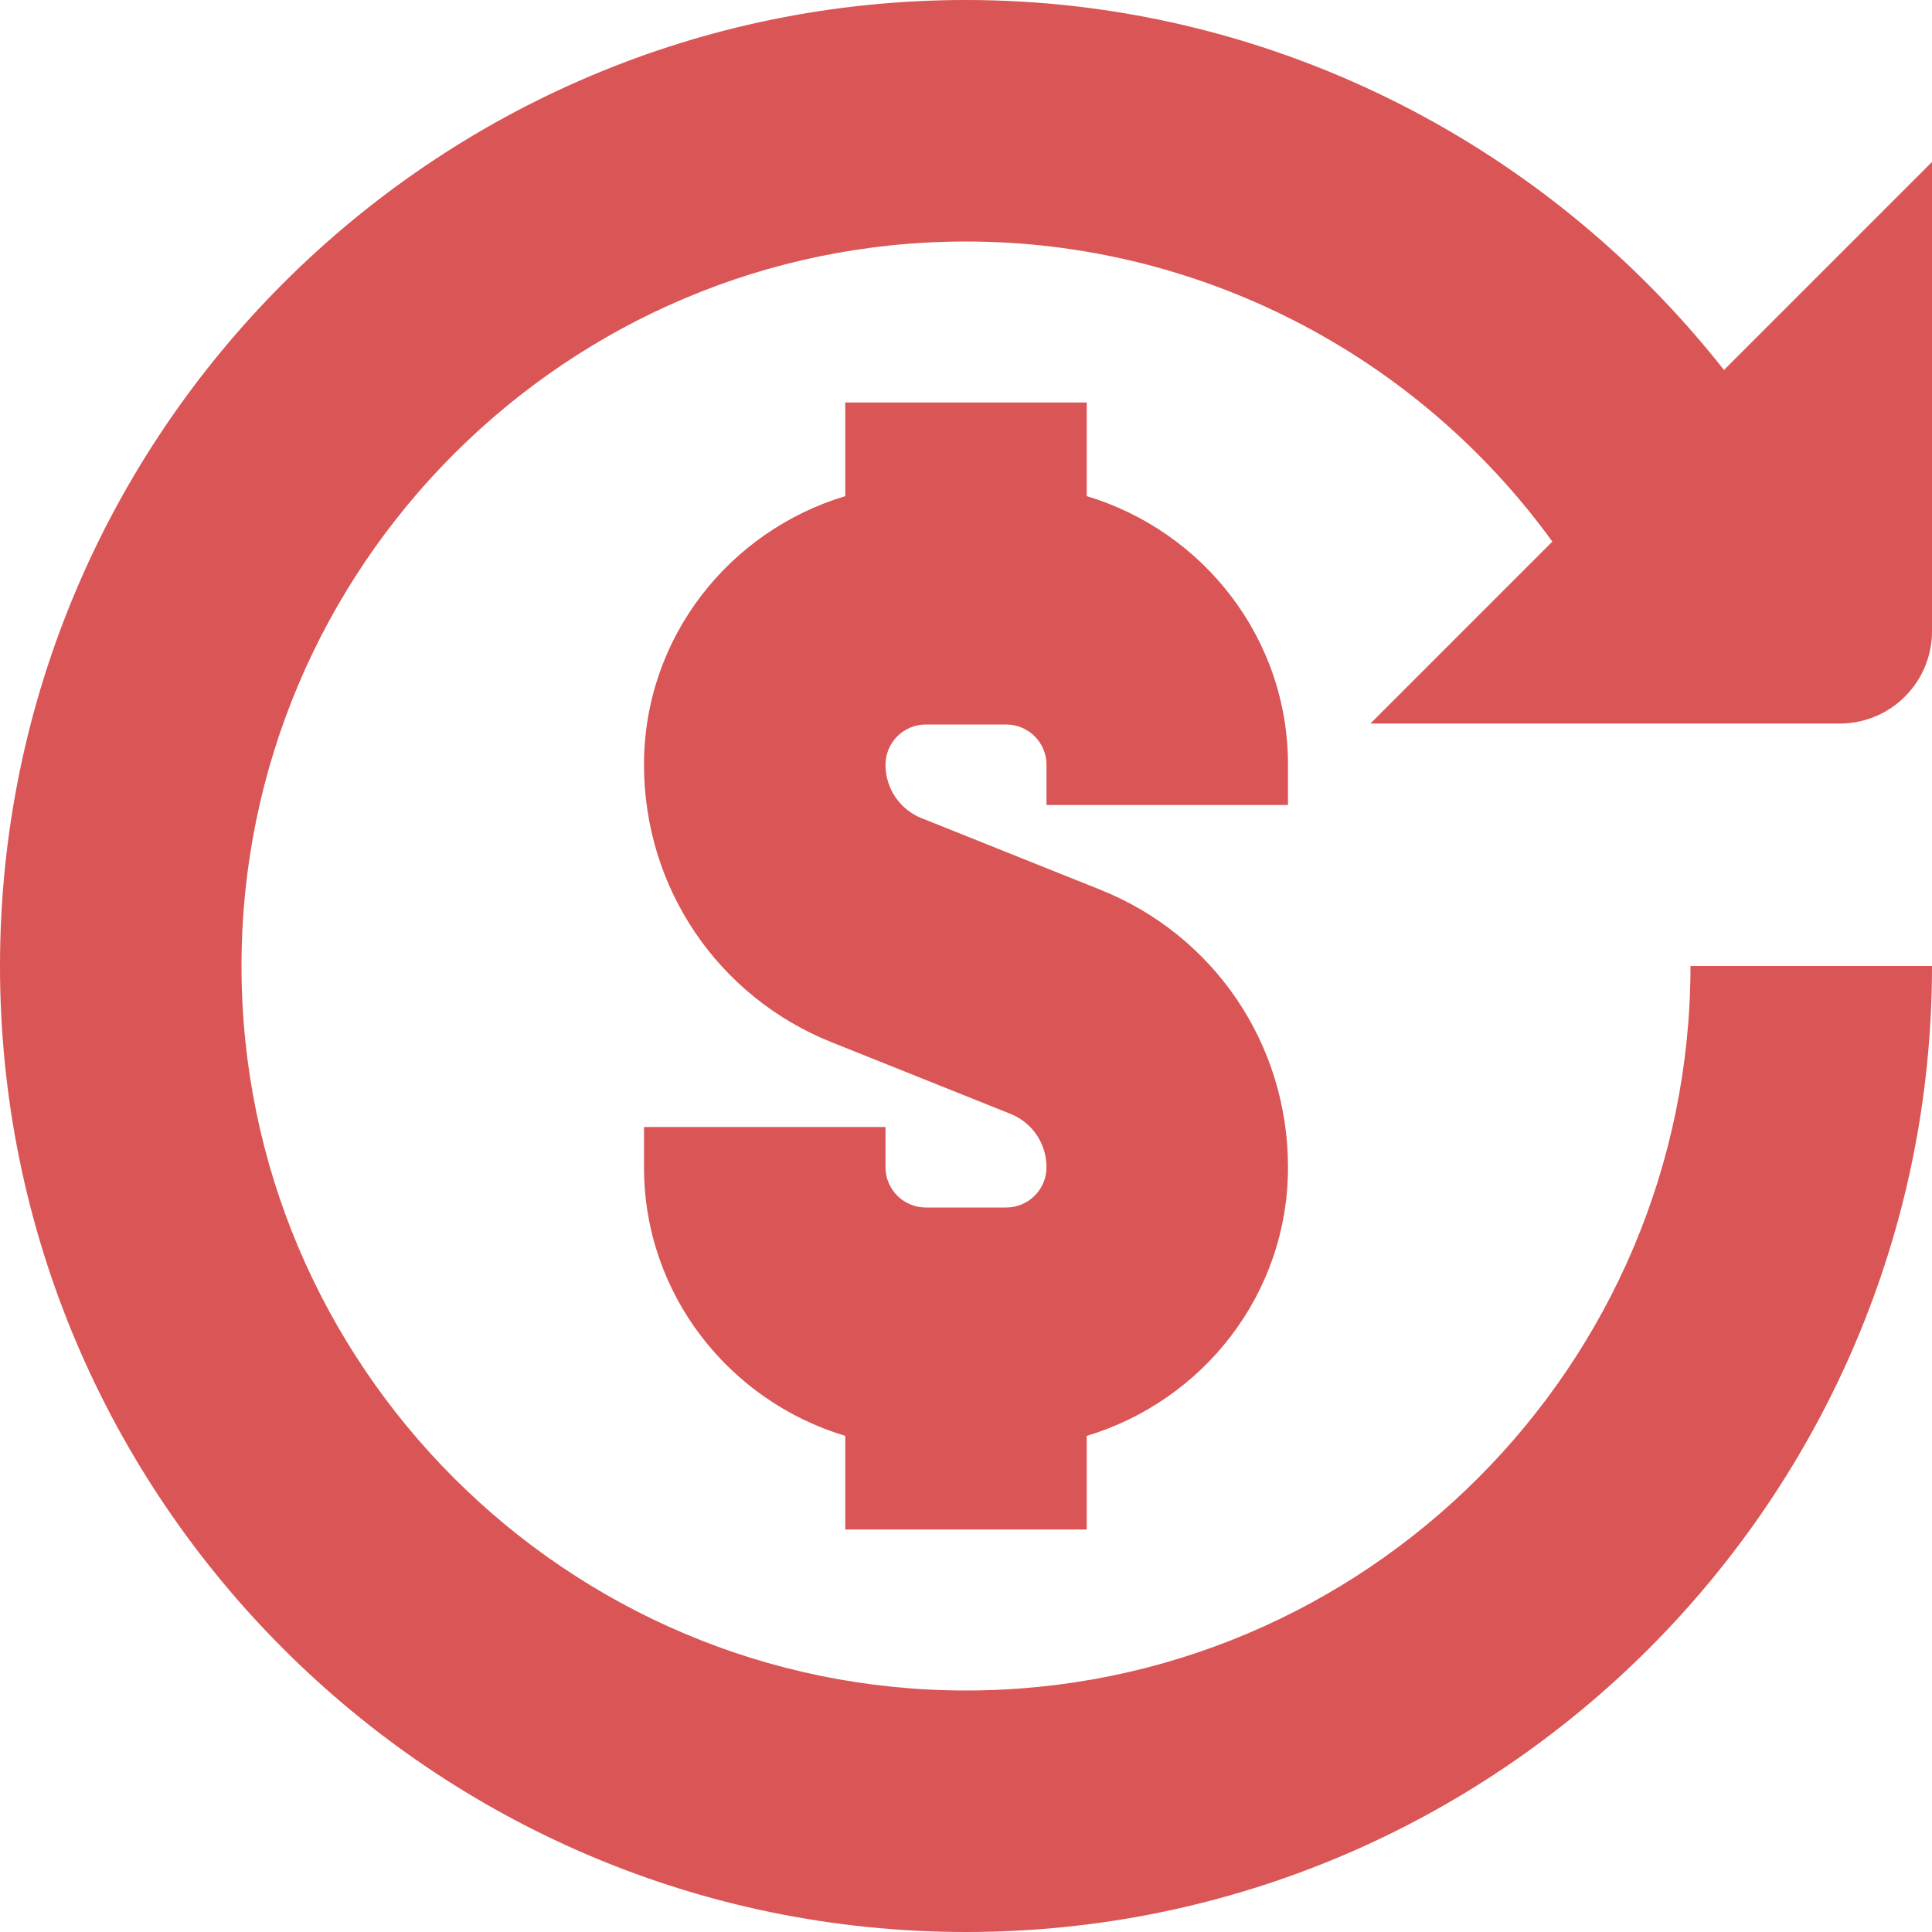 <?xml version="1.0" encoding="UTF-8"?> <svg xmlns="http://www.w3.org/2000/svg" width="24" height="24" viewBox="0 0 24 24" fill="none"><g clip-path="url(#clip0_195_2)"><path d="M17.024 8.988L19.284 6.728C17.592 4.394 14.885 3 12 3C7.038 3 3 7.037 3 12C3 16.963 7.038 21 12 21C16.962 21 21 16.963 21 12H24C24 18.617 18.617 24 12 24C5.383 24 0 18.617 0 12C0 5.383 5.383 0 12 0C15.687 0 19.147 1.715 21.416 4.596L24 2.012V7.842C24 8.475 23.487 8.988 22.854 8.988H17.024ZM16 10V9.5C16 7.92 14.941 6.597 13.5 6.163V5H10.5V6.163C9.059 6.597 8 7.92 8 9.5C8 11.028 8.917 12.383 10.335 12.949L12.551 13.836C12.824 13.945 13 14.206 13 14.5C13 14.775 12.776 15 12.5 15H11.5C11.224 15 11 14.775 11 14.5V14H8V14.5C8 16.08 9.059 17.403 10.5 17.837V19H13.5V17.837C14.941 17.403 16 16.08 16 14.5C16 12.972 15.083 11.617 13.665 11.051L11.449 10.164C11.176 10.055 11 9.794 11 9.5C11 9.225 11.224 9 11.5 9H12.5C12.776 9 13 9.225 13 9.5V10H16Z" fill="#DA5555"></path></g><defs><clipPath id="clip0_195_2"><rect width="24" height="24" fill="white"></rect></clipPath></defs></svg> 